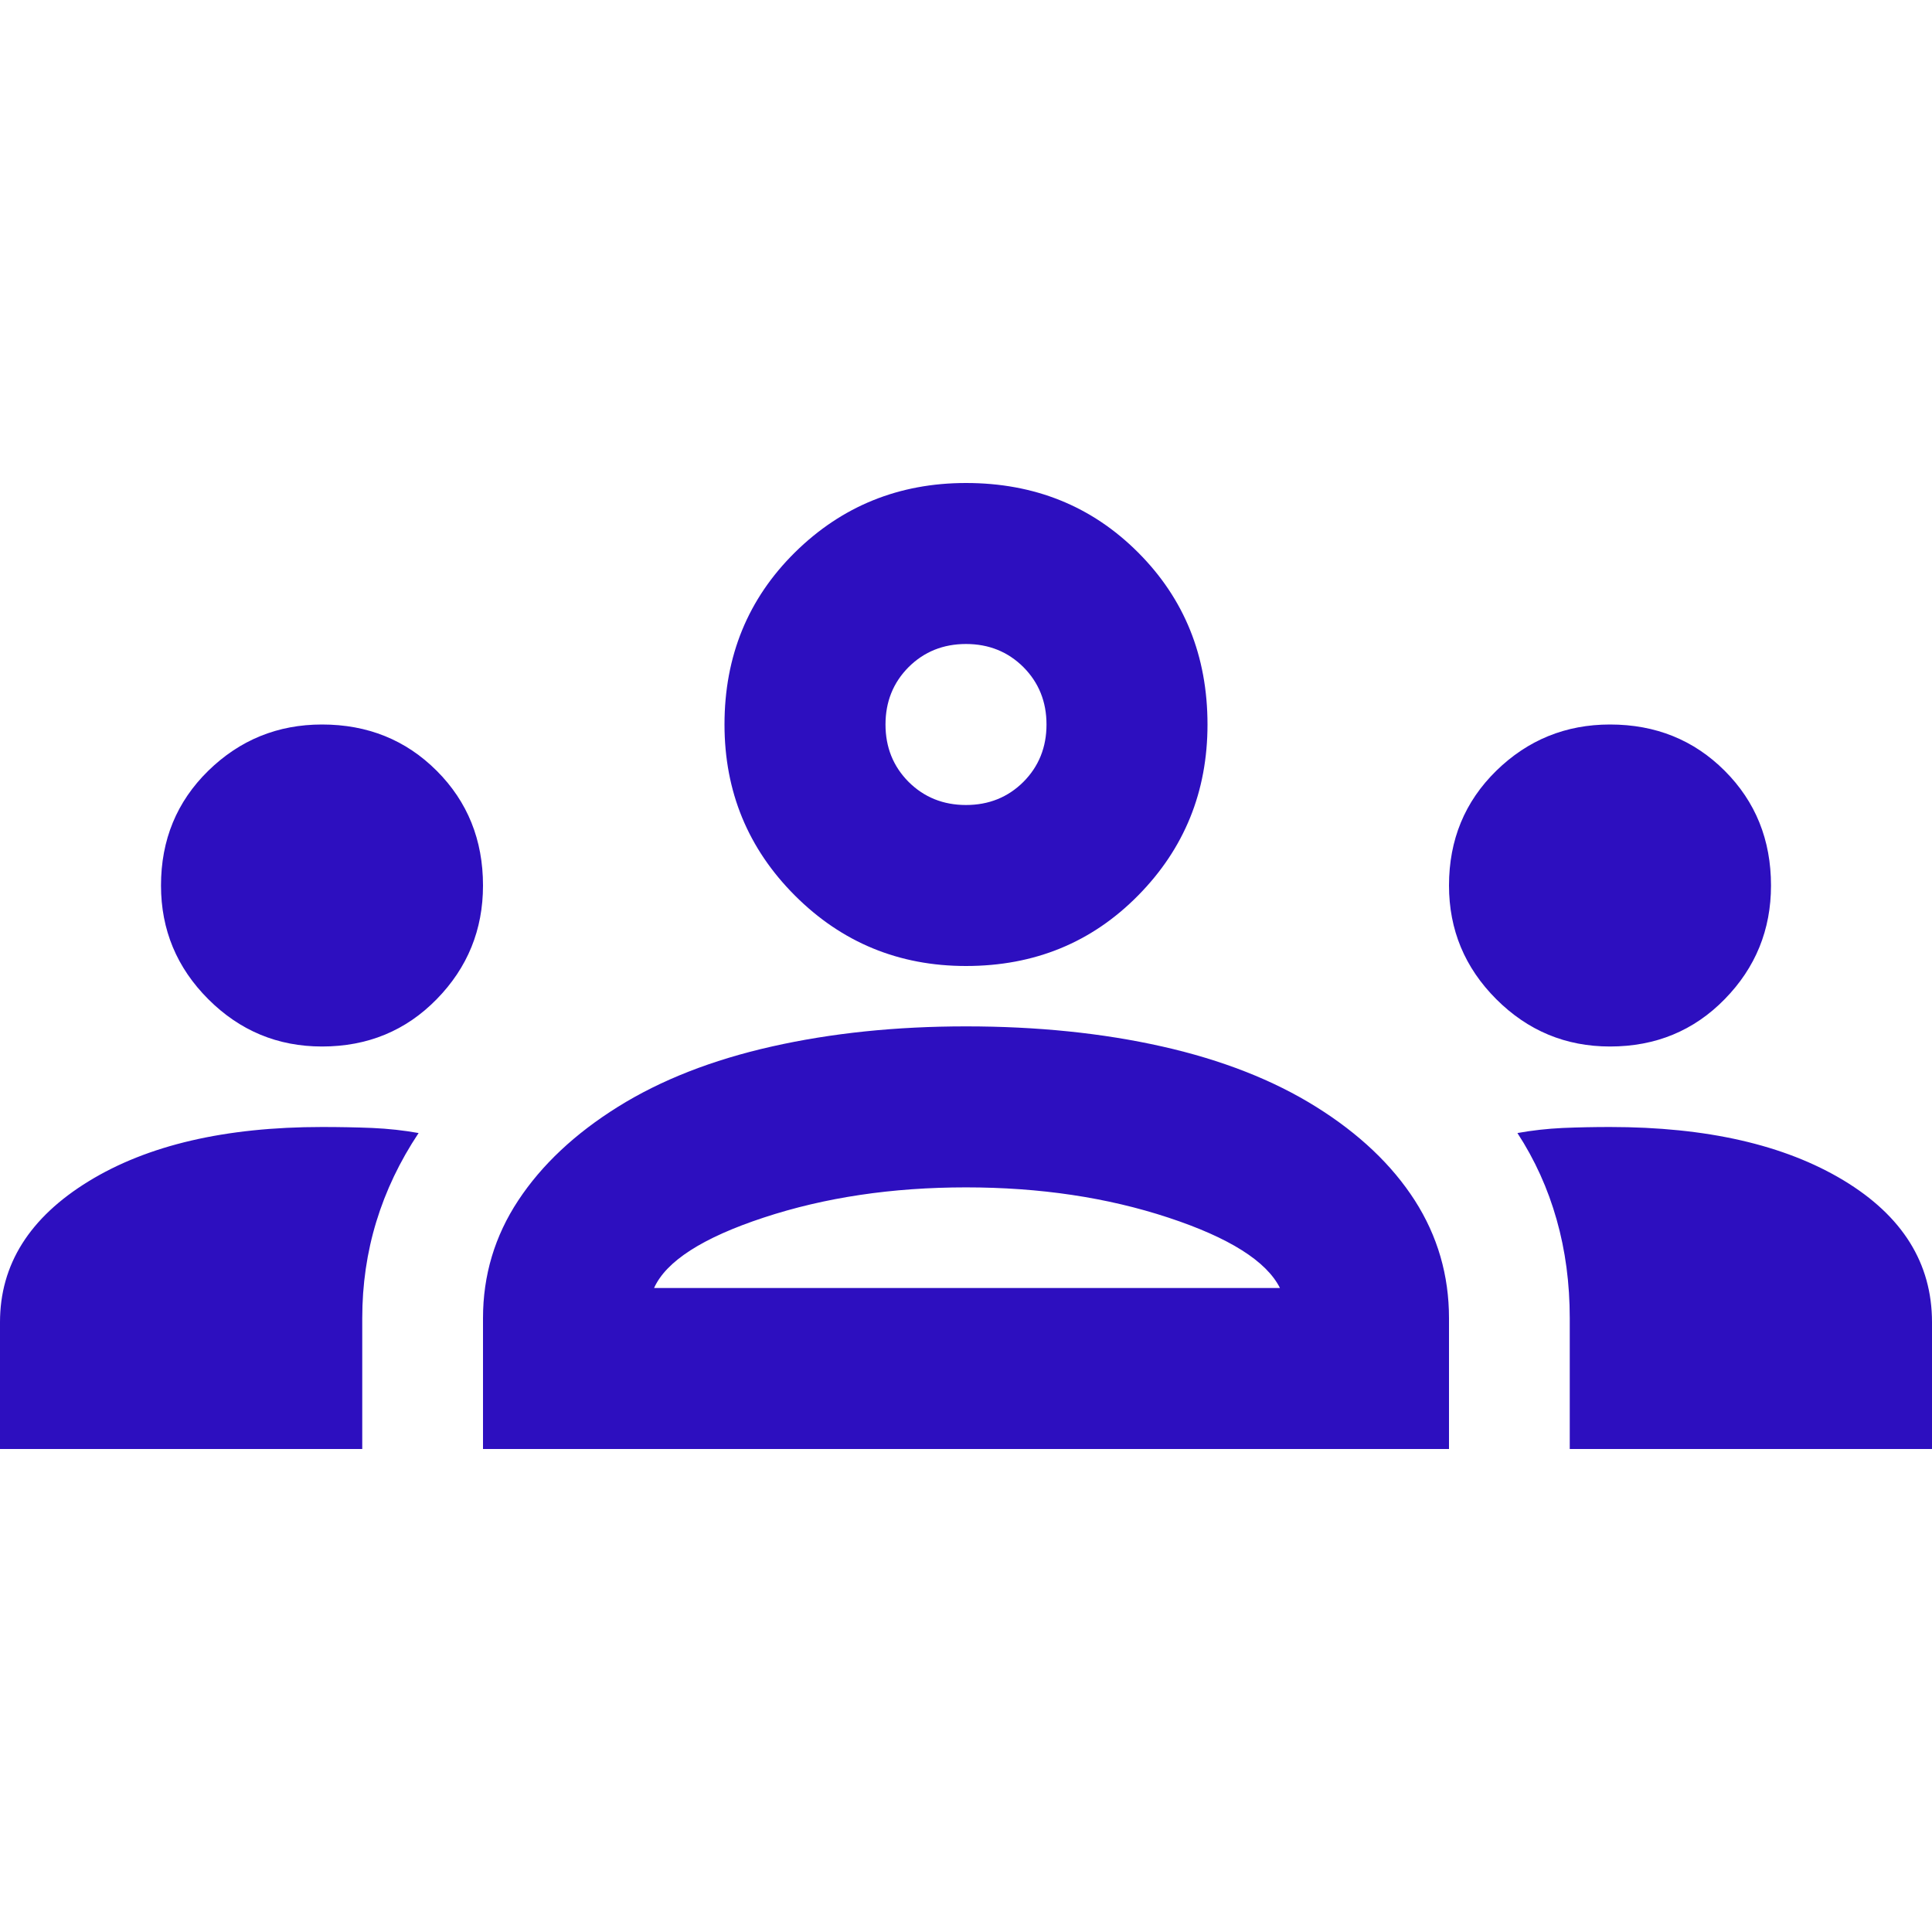 <?xml version="1.0" encoding="UTF-8"?> <svg xmlns="http://www.w3.org/2000/svg" width="24" height="24" viewBox="0 0 24 24" fill="none"><g clip-path="url(#clip0_7_3112)"><path d="M0 18V16.425C0 15.708 0.367 15.125 1.1 14.675C1.833 14.225 2.8 14 4 14C4.217 14 4.425 14.004 4.625 14.012C4.825 14.021 5.017 14.042 5.2 14.075C4.967 14.425 4.792 14.792 4.675 15.175C4.558 15.558 4.5 15.958 4.5 16.375V18H0ZM6 18V16.375C6 15.842 6.146 15.354 6.438 14.912C6.729 14.471 7.142 14.083 7.675 13.75C8.208 13.417 8.846 13.167 9.588 13C10.329 12.833 11.133 12.75 12 12.75C12.883 12.75 13.696 12.833 14.438 13C15.179 13.167 15.817 13.417 16.35 13.75C16.883 14.083 17.292 14.471 17.575 14.912C17.858 15.354 18 15.842 18 16.375V18H6ZM19.5 18V16.375C19.5 15.942 19.446 15.533 19.337 15.15C19.229 14.767 19.067 14.408 18.85 14.075C19.033 14.042 19.221 14.021 19.413 14.012C19.604 14.004 19.8 14 20 14C21.2 14 22.167 14.221 22.9 14.662C23.633 15.104 24 15.692 24 16.425V18H19.5ZM8.125 16H15.9C15.733 15.667 15.271 15.375 14.512 15.125C13.754 14.875 12.917 14.75 12 14.75C11.083 14.75 10.246 14.875 9.488 15.125C8.729 15.375 8.275 15.667 8.125 16ZM4 13C3.45 13 2.979 12.804 2.587 12.412C2.196 12.021 2 11.55 2 11C2 10.433 2.196 9.958 2.587 9.575C2.979 9.192 3.45 9 4 9C4.567 9 5.042 9.192 5.425 9.575C5.808 9.958 6 10.433 6 11C6 11.55 5.808 12.021 5.425 12.412C5.042 12.804 4.567 13 4 13ZM20 13C19.45 13 18.979 12.804 18.587 12.412C18.196 12.021 18 11.55 18 11C18 10.433 18.196 9.958 18.587 9.575C18.979 9.192 19.45 9 20 9C20.567 9 21.042 9.192 21.425 9.575C21.808 9.958 22 10.433 22 11C22 11.55 21.808 12.021 21.425 12.412C21.042 12.804 20.567 13 20 13ZM12 12C11.167 12 10.458 11.708 9.875 11.125C9.292 10.542 9 9.833 9 9C9 8.15 9.292 7.438 9.875 6.862C10.458 6.287 11.167 6 12 6C12.85 6 13.562 6.287 14.137 6.862C14.713 7.438 15 8.15 15 9C15 9.833 14.713 10.542 14.137 11.125C13.562 11.708 12.85 12 12 12ZM12 10C12.283 10 12.521 9.904 12.713 9.713C12.904 9.521 13 9.283 13 9C13 8.717 12.904 8.479 12.713 8.287C12.521 8.096 12.283 8 12 8C11.717 8 11.479 8.096 11.287 8.287C11.096 8.479 11 8.717 11 9C11 9.283 11.096 9.521 11.287 9.713C11.479 9.904 11.717 10 12 10Z" fill="#2D0FBF"></path></g><defs><clipPath id="clip0_7_3112"><rect width="24" height="24" fill="white"></rect></clipPath></defs></svg> 